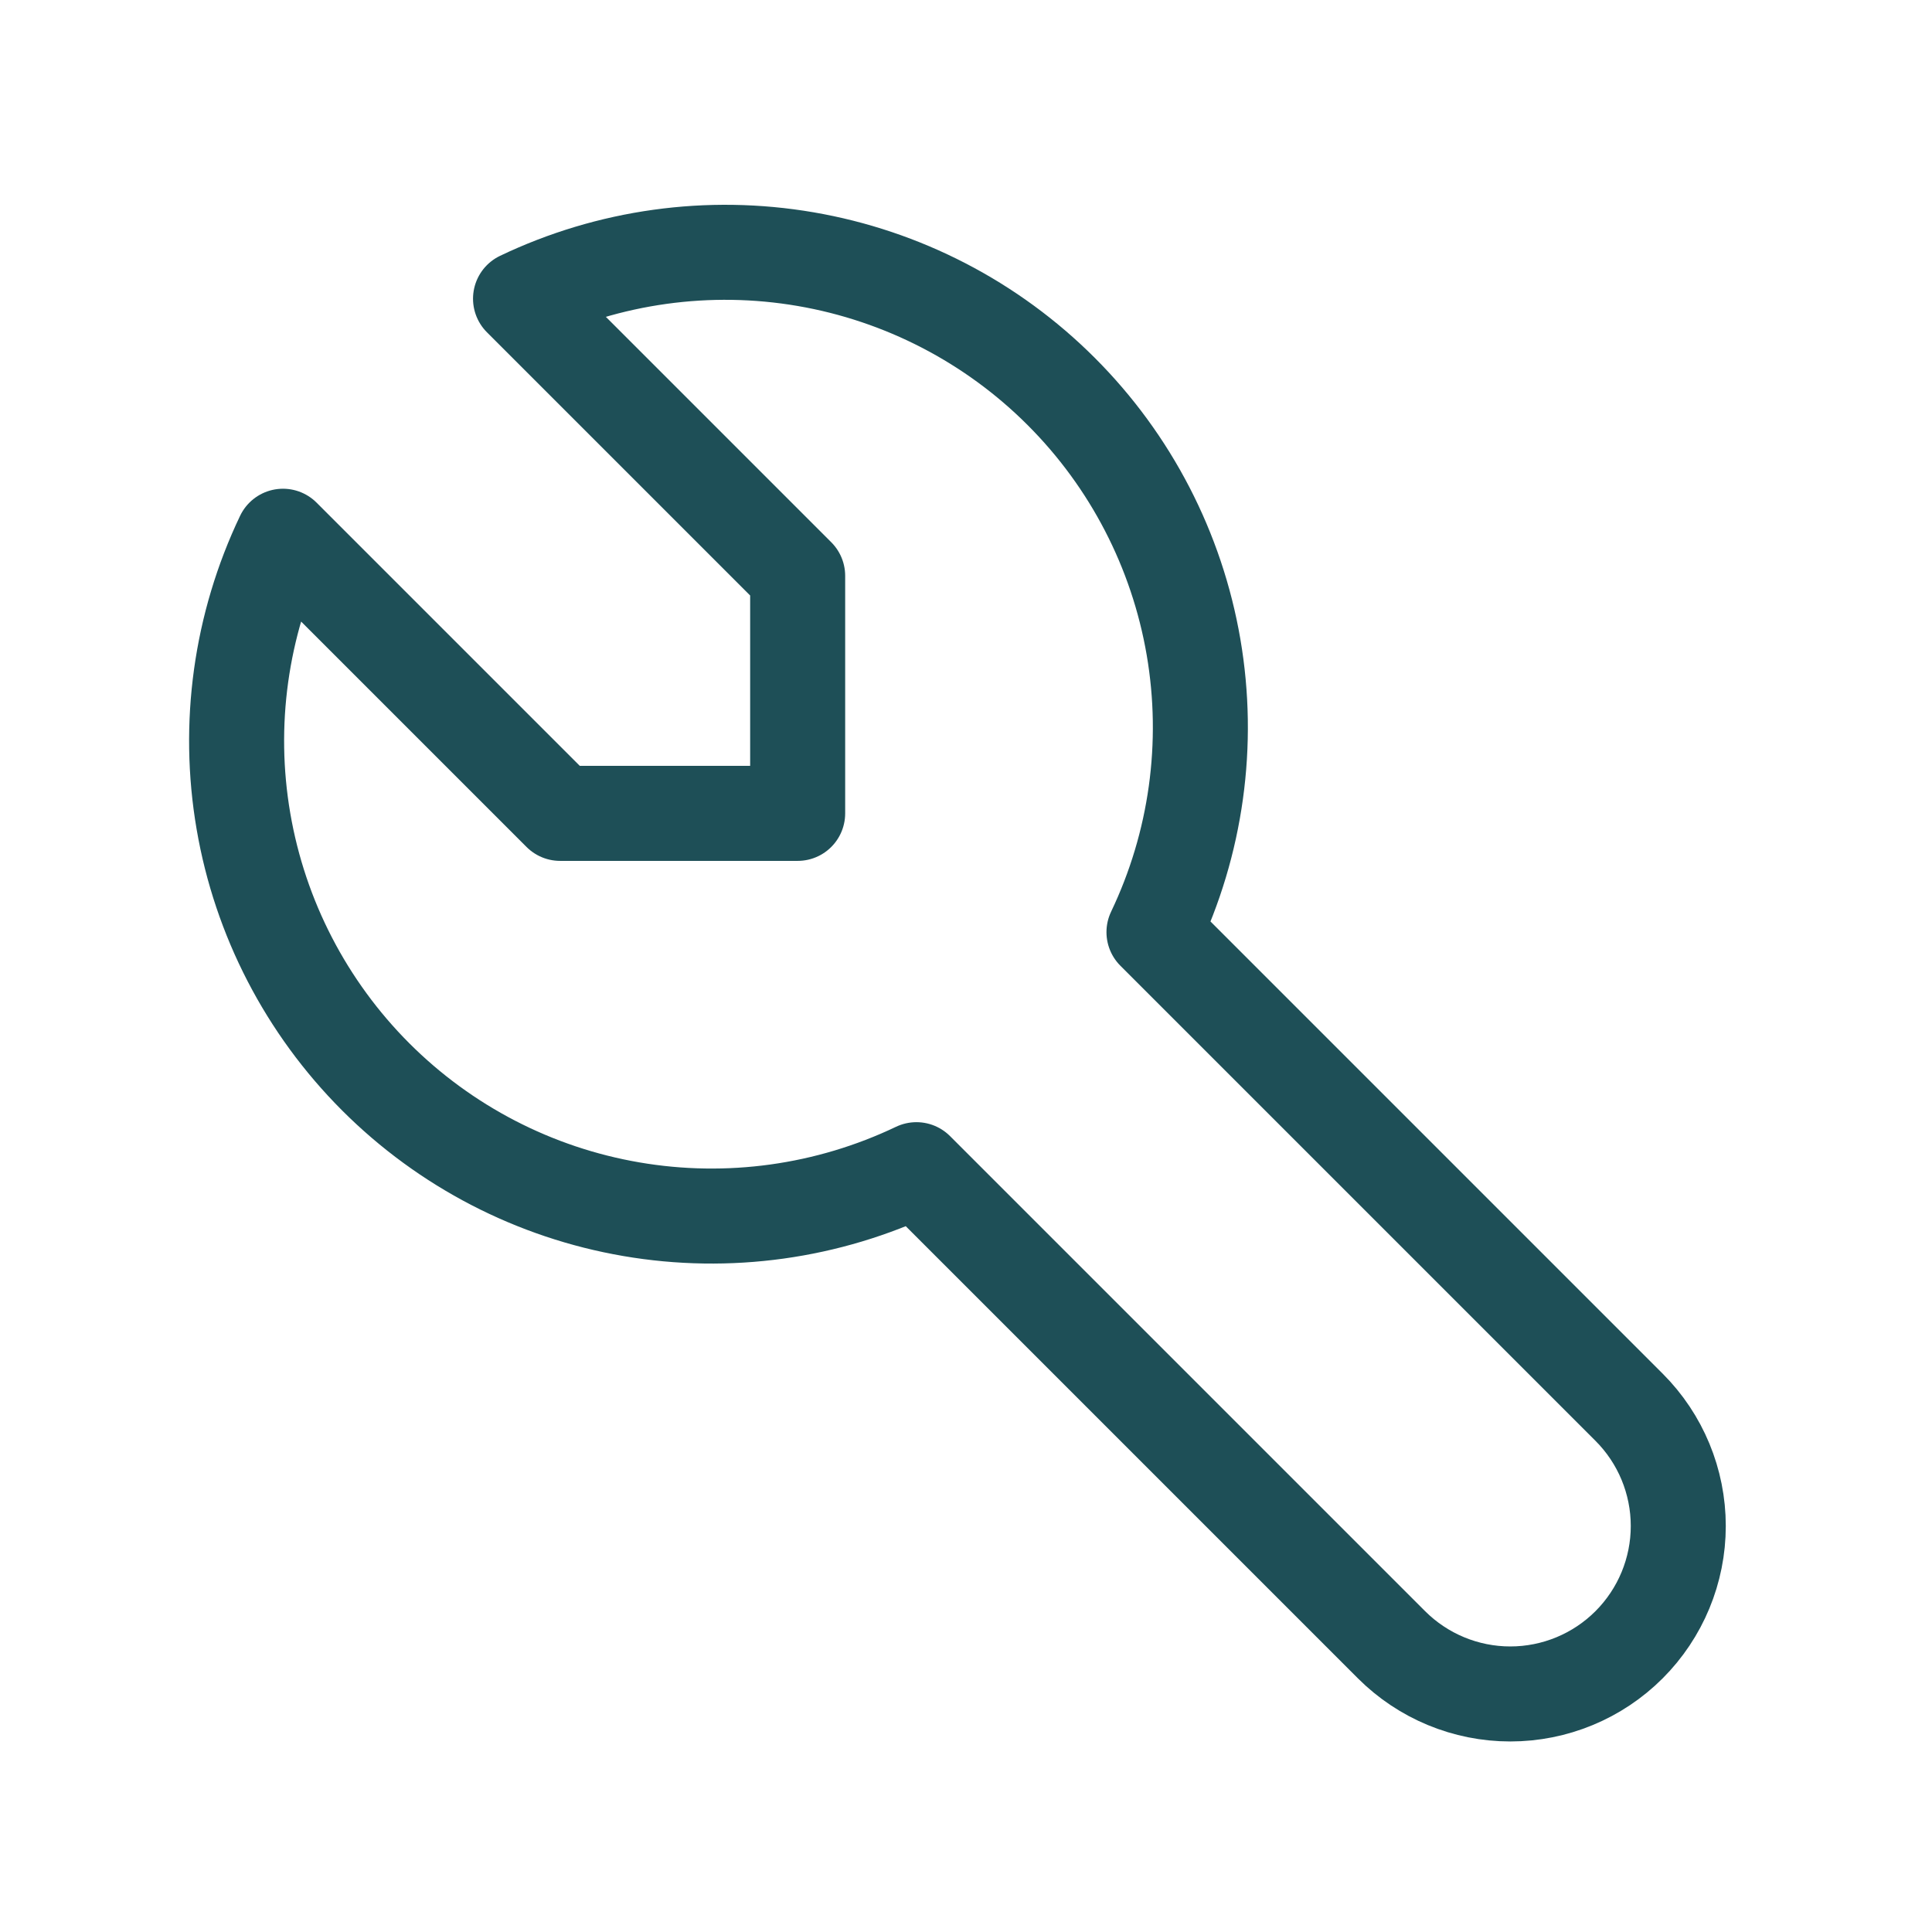 <svg width="61" height="61" viewBox="0 0 61 61" fill="none" xmlns="http://www.w3.org/2000/svg">
<g clip-path="url(#clip0_476_872)">
<path d="M17.685 25.681H25.185V18.181L16.435 9.431C19.234 8.094 22.379 7.658 25.436 8.182C28.493 8.707 31.313 10.166 33.506 12.36C35.7 14.553 37.159 17.372 37.684 20.43C38.208 23.487 37.772 26.632 36.435 29.431L51.435 44.431C52.43 45.425 52.989 46.774 52.989 48.181C52.989 49.587 52.43 50.936 51.435 51.931C50.441 52.925 49.092 53.484 47.685 53.484C46.279 53.484 44.93 52.925 43.935 51.931L28.935 36.931C26.136 38.267 22.991 38.704 19.934 38.179C16.877 37.655 14.057 36.195 11.864 34.002C9.671 31.808 8.211 28.989 7.687 25.932C7.162 22.874 7.598 19.73 8.935 16.931L17.685 25.681Z" stroke="#1E4F57" stroke-width="3" stroke-linecap="round" stroke-linejoin="round"/>
</g>
<defs>
<clipPath id="clip0_476_872">
<rect width="60" height="60" fill="white" transform="translate(0.186 0.68)"/>
</clipPath>
</defs>
</svg>
